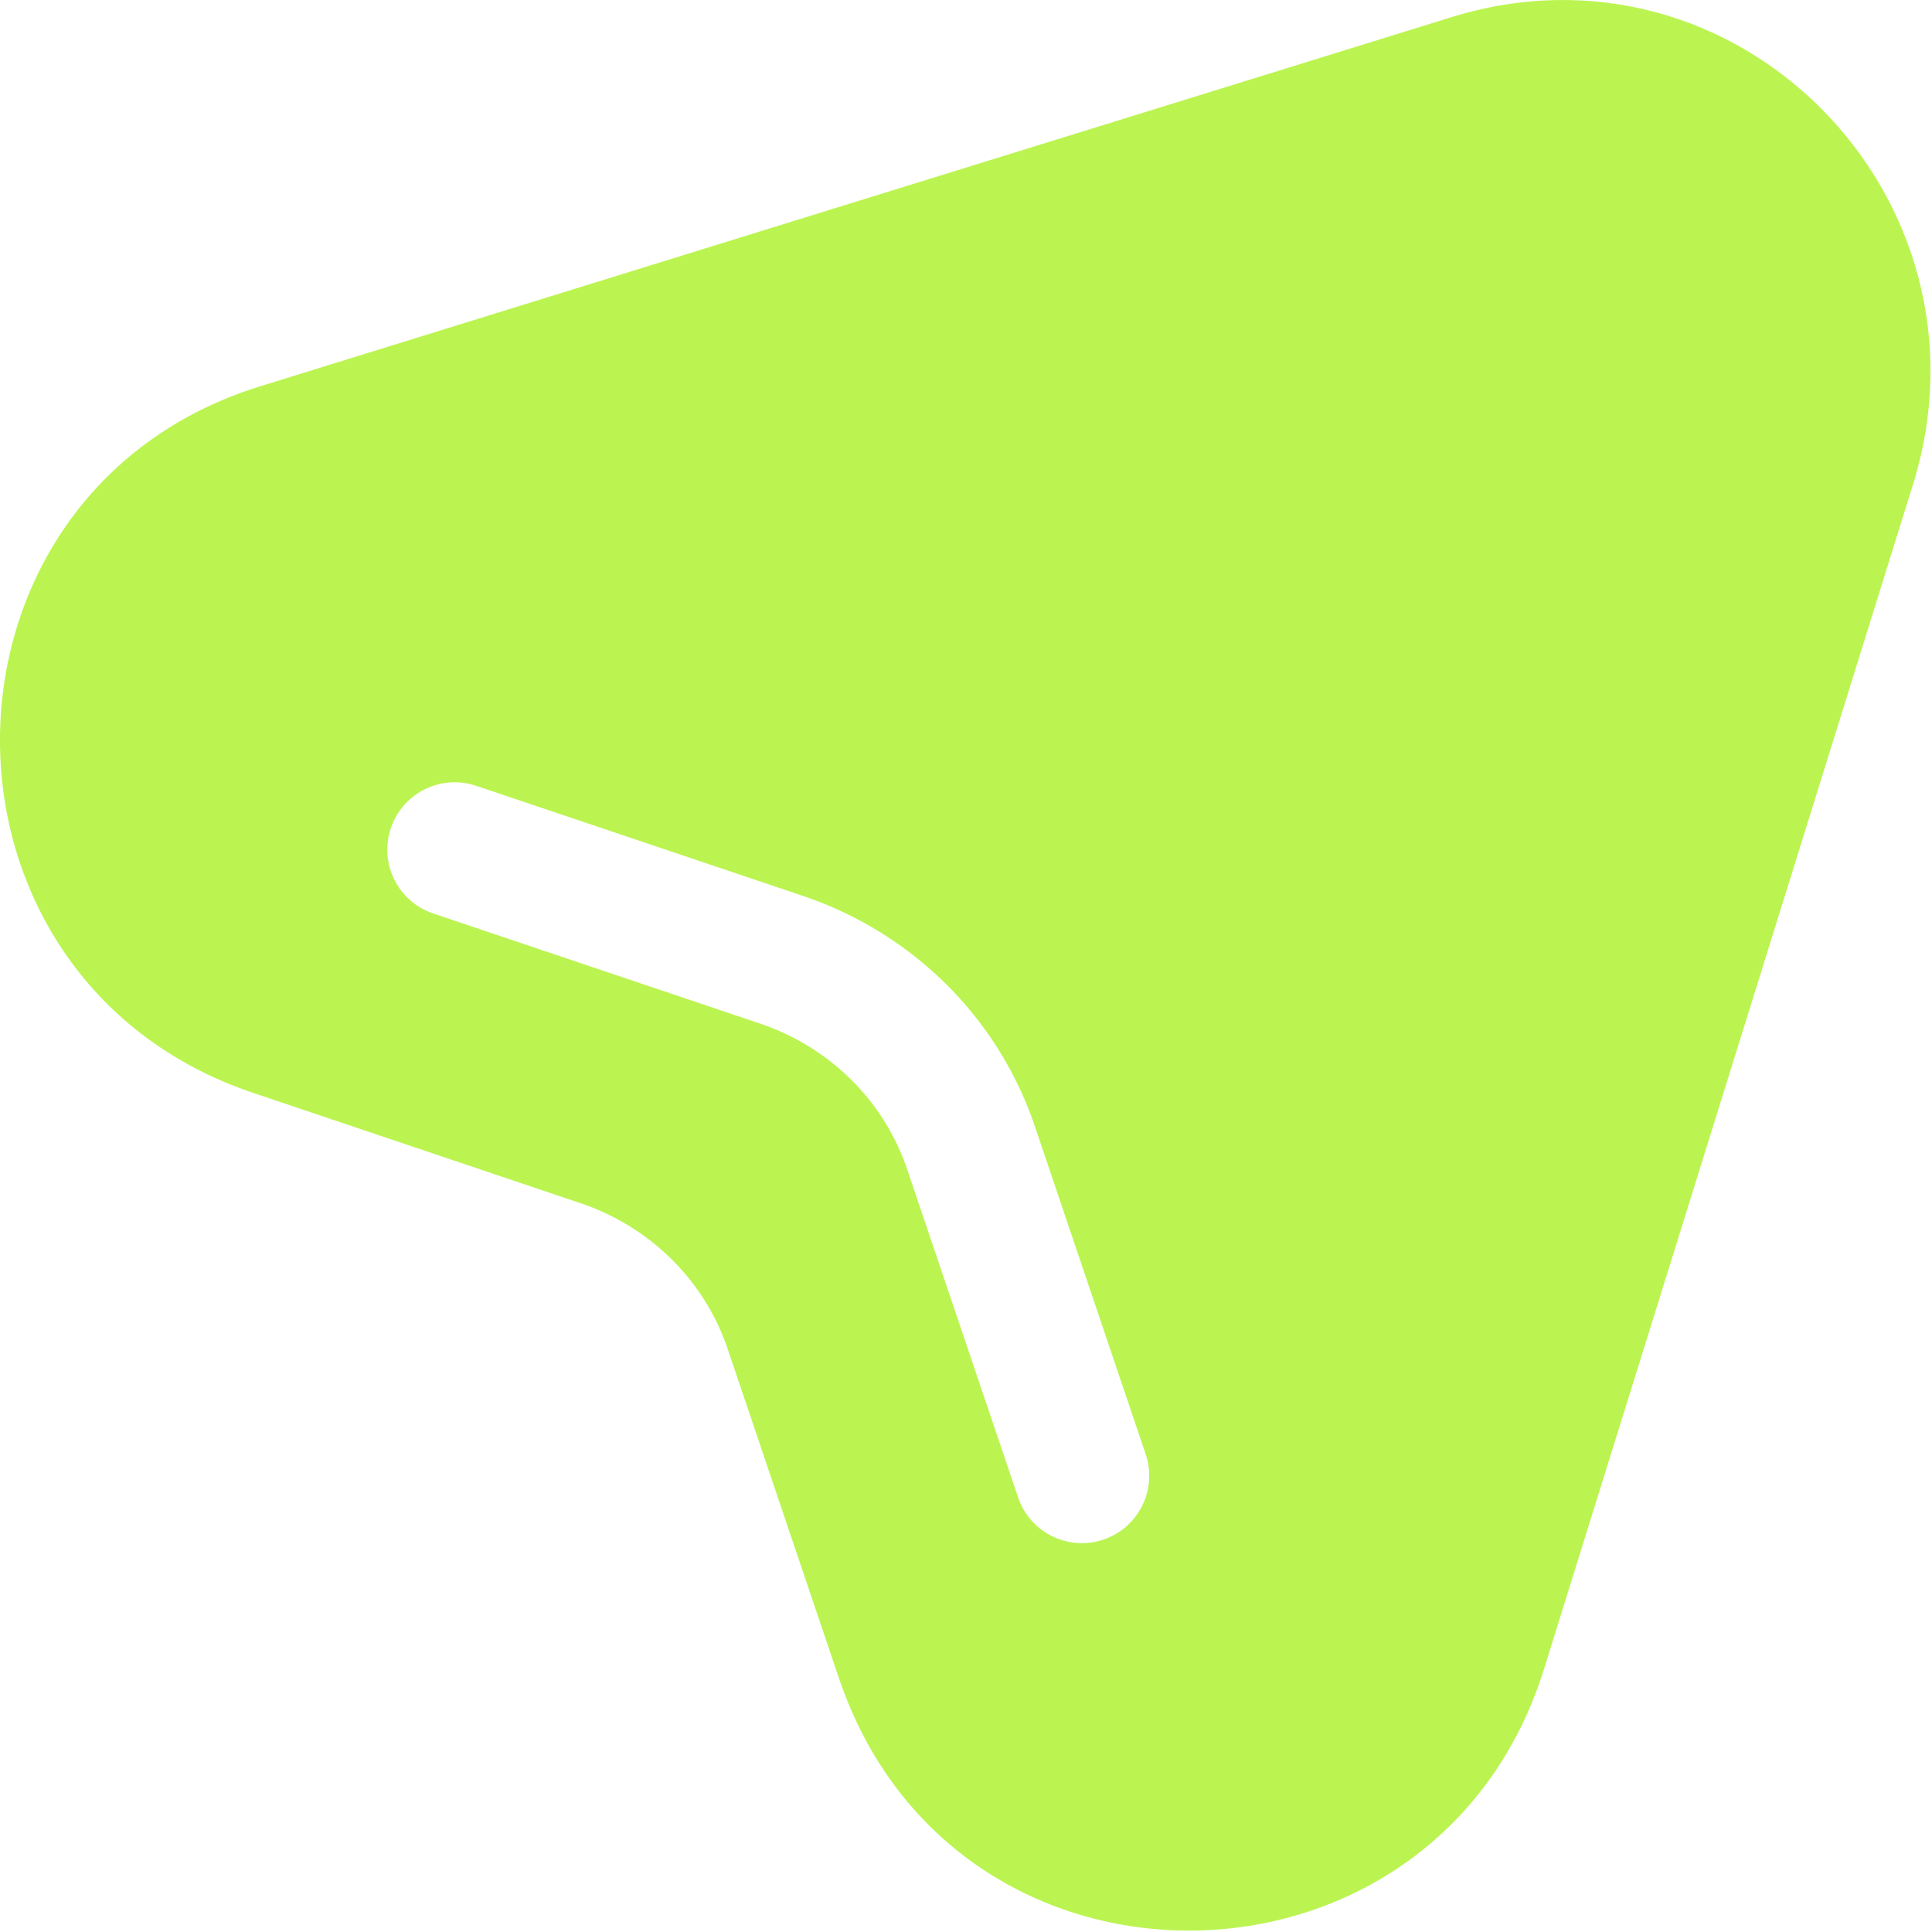 <svg width="26" height="26" viewBox="0 0 26 26" fill="none" xmlns="http://www.w3.org/2000/svg">
<path d="M25.752 6.495C26.927 2.648 23.364 -0.977 19.507 0.239L19.504 0.24L3.484 5.204C-1.123 6.649 -1.177 13.171 3.414 14.71L7.794 16.186L7.798 16.187C8.744 16.502 9.492 17.233 9.803 18.184L9.806 18.193L11.283 22.564L11.284 22.566C12.83 27.192 19.335 27.079 20.777 22.466L25.752 6.495ZM5.829 12.293C5.355 12.133 5.1 11.619 5.26 11.145C5.419 10.671 5.934 10.415 6.408 10.575L10.786 12.05L10.788 12.051C11.261 12.208 11.704 12.434 12.104 12.717C12.362 12.899 12.602 13.106 12.821 13.334C13.32 13.855 13.707 14.487 13.941 15.2L15.418 19.57C15.578 20.044 15.324 20.559 14.85 20.719C14.375 20.879 13.861 20.625 13.701 20.151L12.222 15.777L12.219 15.768C12.072 15.317 11.828 14.918 11.512 14.588C11.374 14.444 11.221 14.312 11.057 14.196C10.802 14.015 10.518 13.871 10.214 13.77L5.829 12.293Z" fill="#BBF451"/>
</svg>
